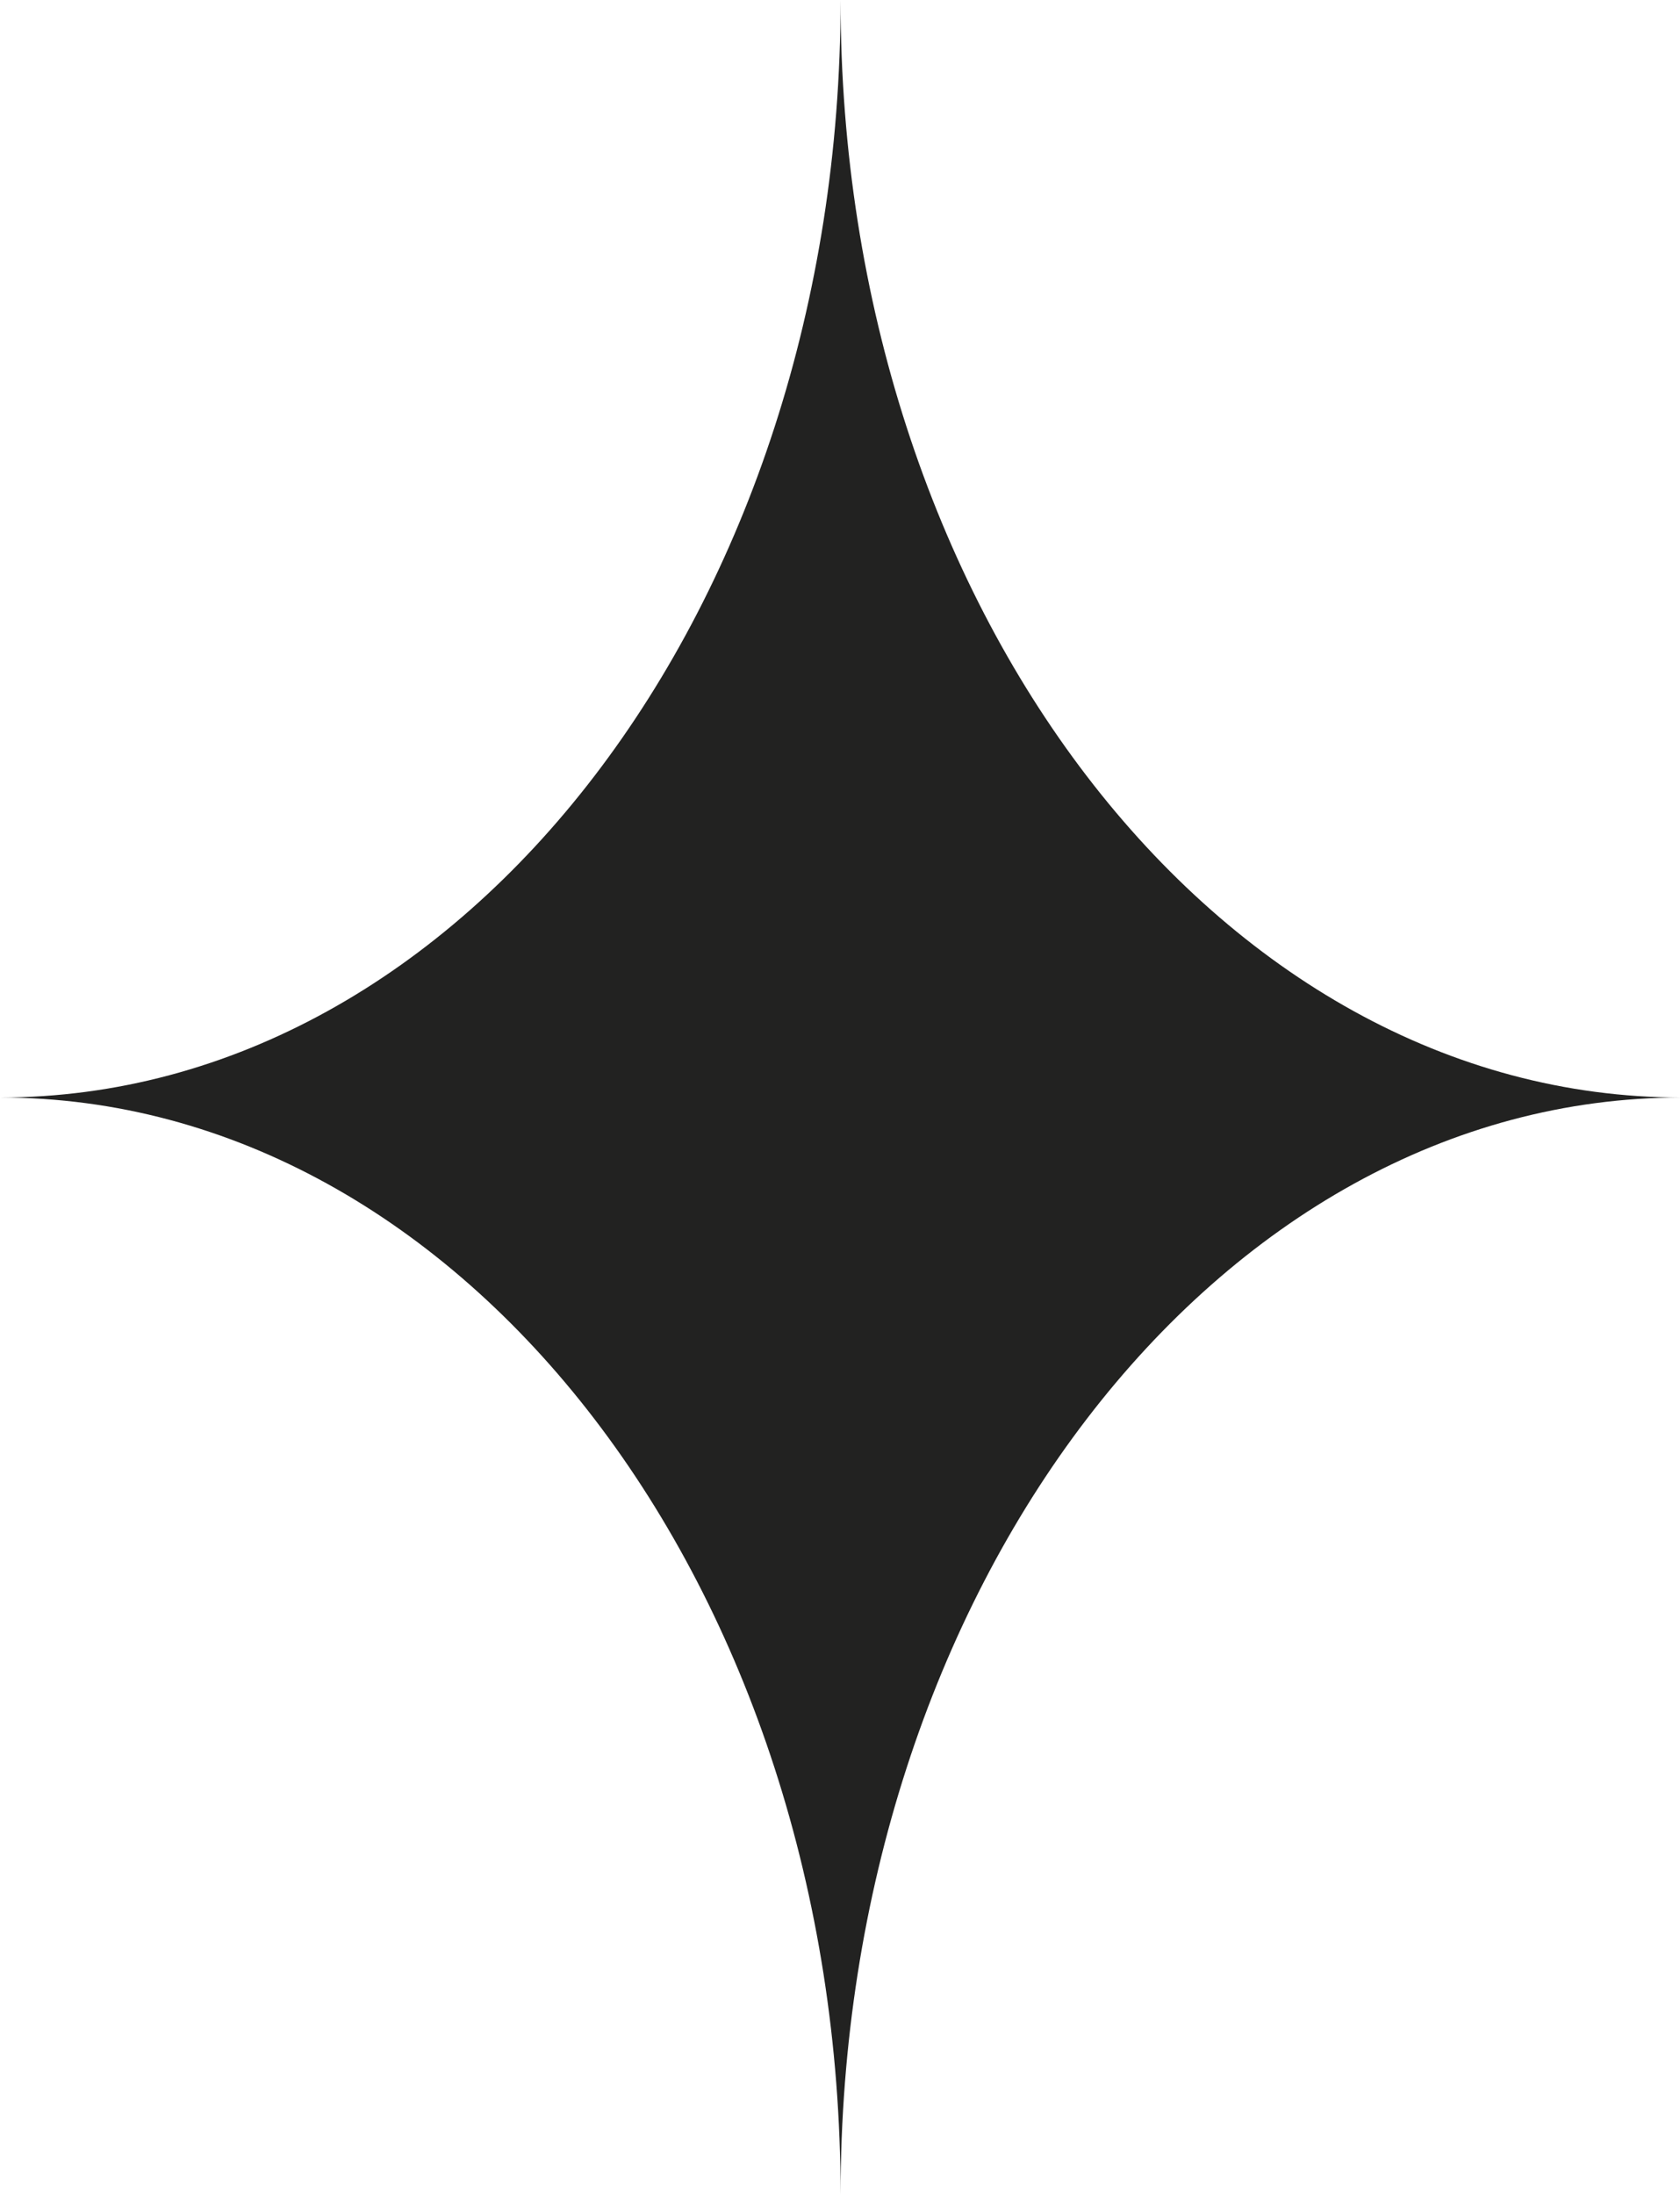 <?xml version="1.0" encoding="UTF-8"?><svg id="OBJECTS" xmlns="http://www.w3.org/2000/svg" viewBox="0 0 14.43 18.84"><defs><style>.cls-1{fill:#222221;}</style></defs><path class="cls-1" d="M7.22,0c0,5.2-3.23,9.42-7.22,9.42,3.99,0,7.22,4.22,7.22,9.42,0-5.2,3.23-9.42,7.22-9.42-3.99,0-7.22-4.22-7.22-9.42Z"/></svg>